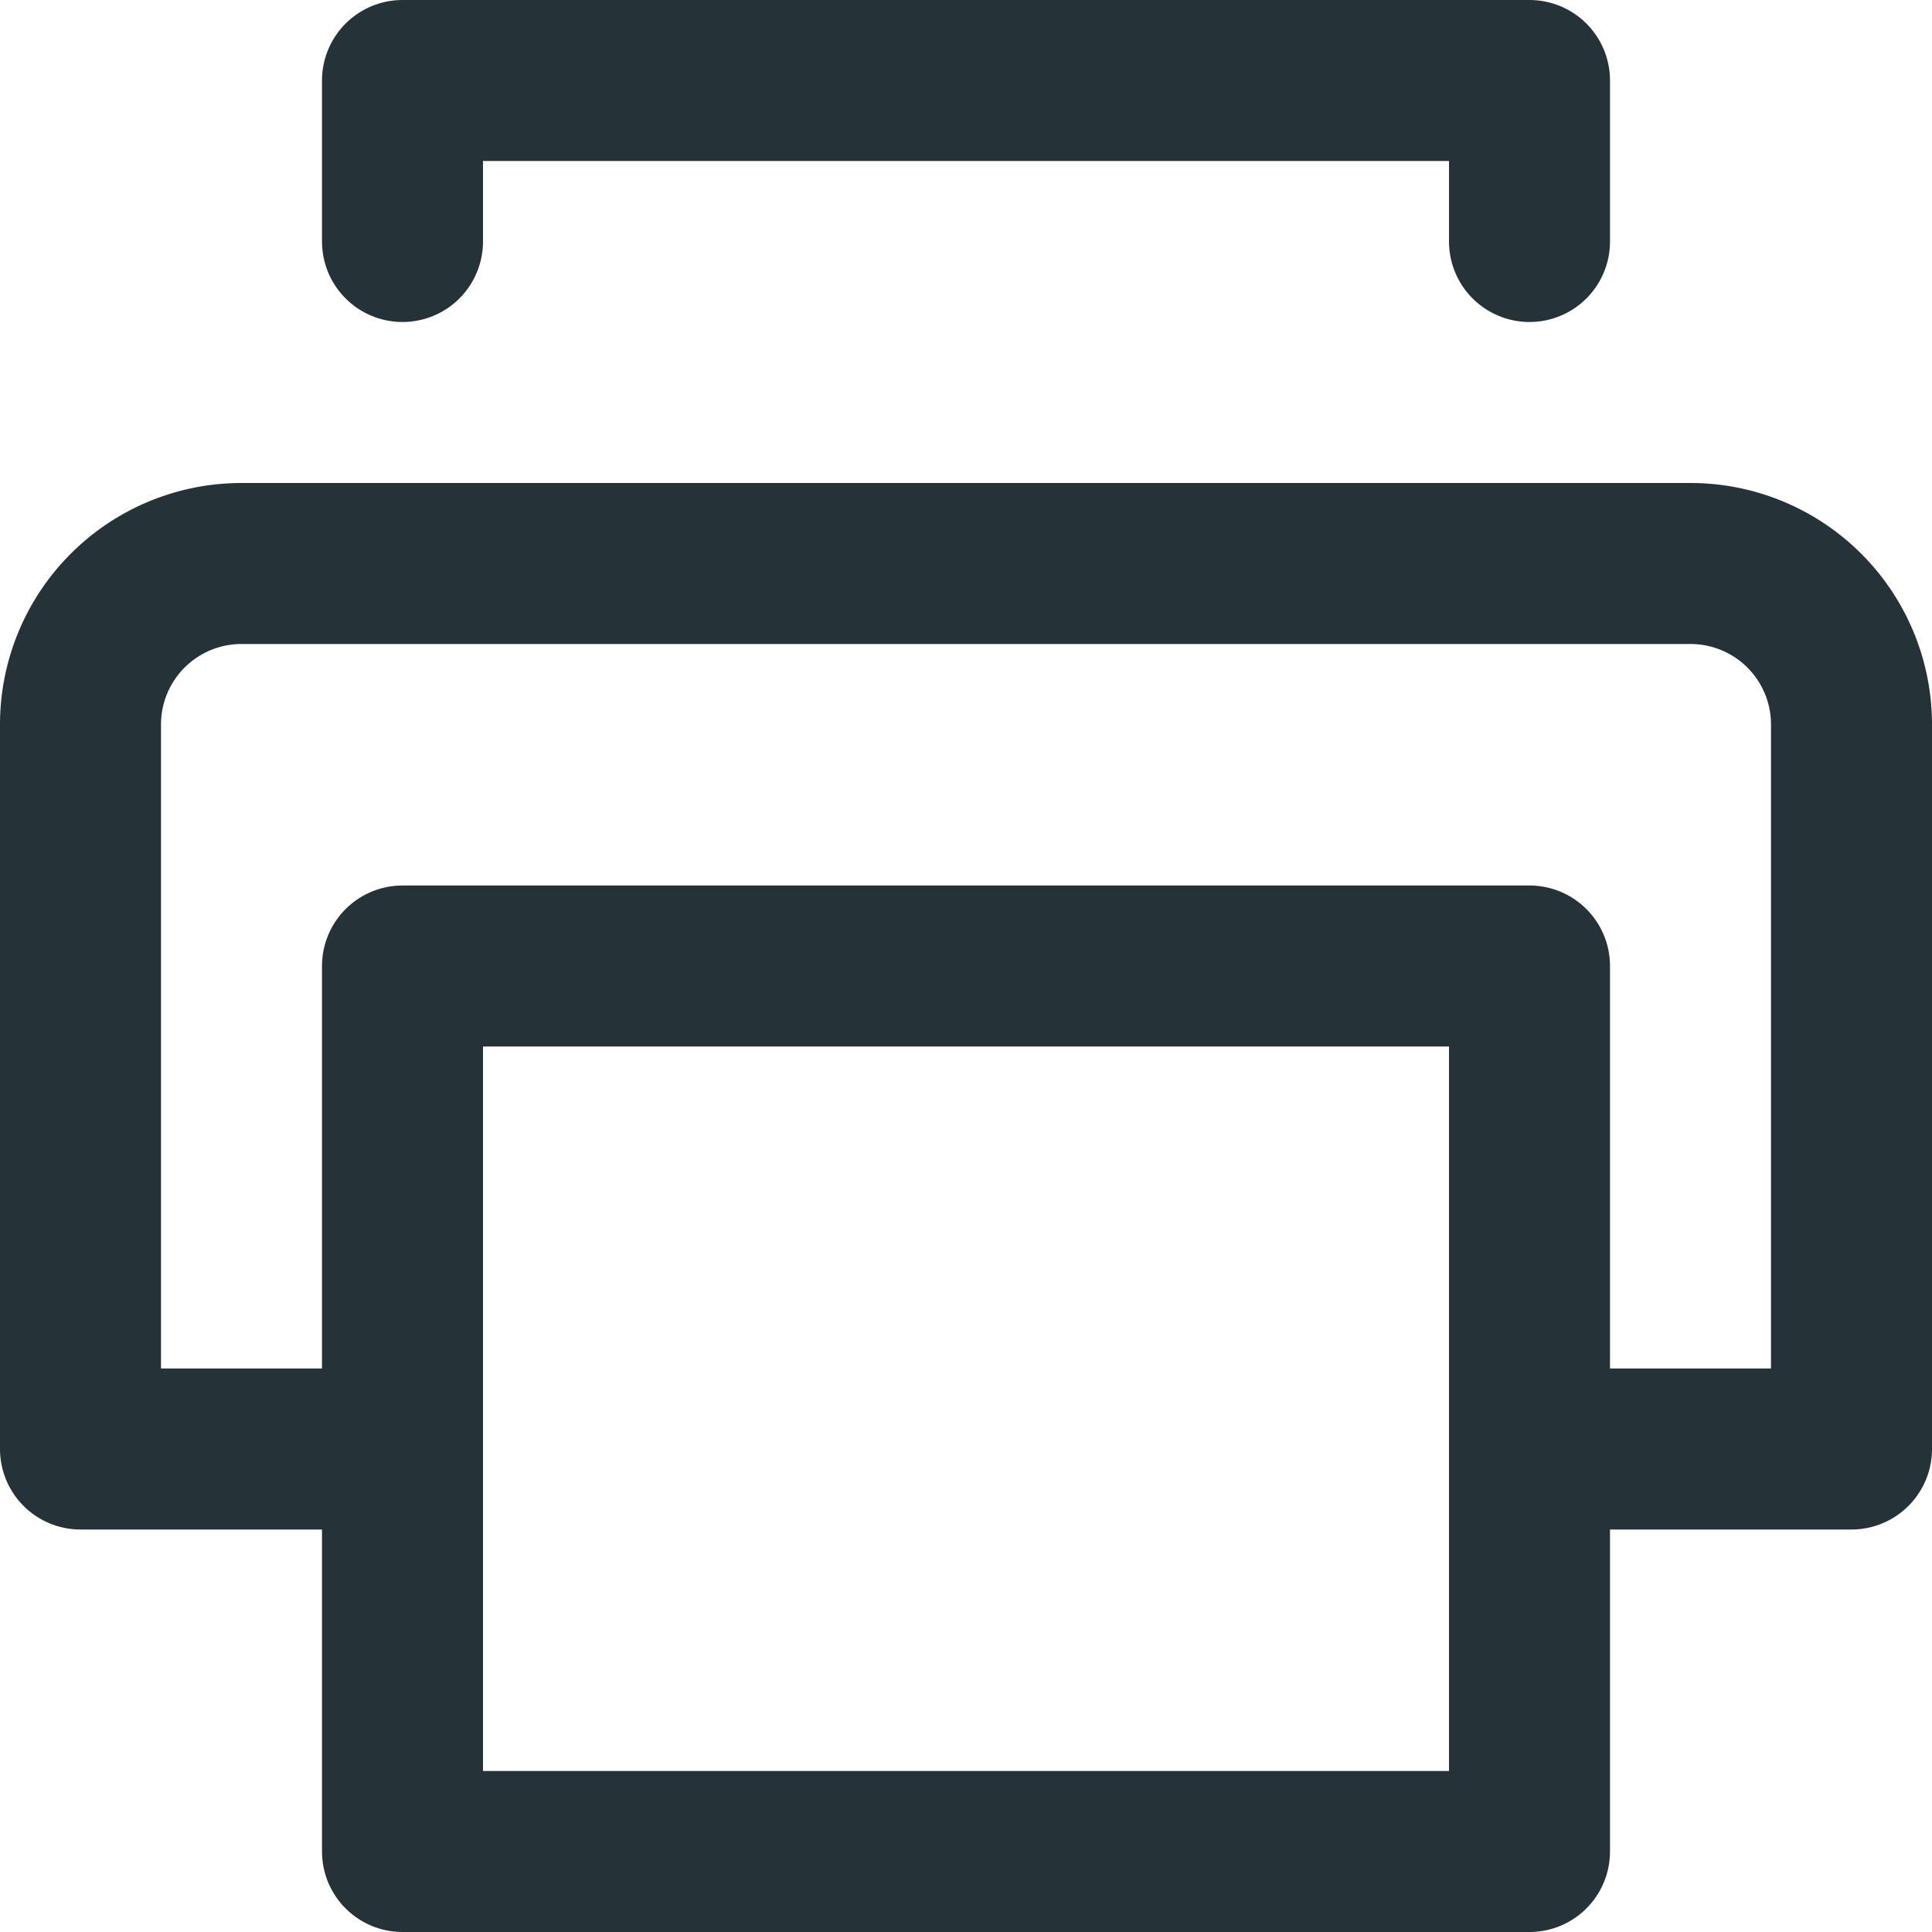
<svg xmlns="http://www.w3.org/2000/svg" viewBox="0 0 24 24" width="24" height="24">

























































<title>print</title>

























































<g class="nc-icon-wrapper" stroke-linecap="round" stroke-linejoin="round" stroke-width="2" fill="#253238" stroke="#253238">

























































<polyline data-color="color-2" points="5 3 5 1 19 1 19 3" fill="none" stroke-miterlimit="10"></polyline>

























































<path d="M5,18H1V9A2,2,0,0,1,3,7H21a2,2,0,0,1,2,2v9H19" fill="none" stroke="#253238" stroke-miterlimit="10"></path>

























































<rect data-color="color-2" x="5" y="12" width="14" height="11" fill="none" stroke-miterlimit="10"></rect></g></svg>